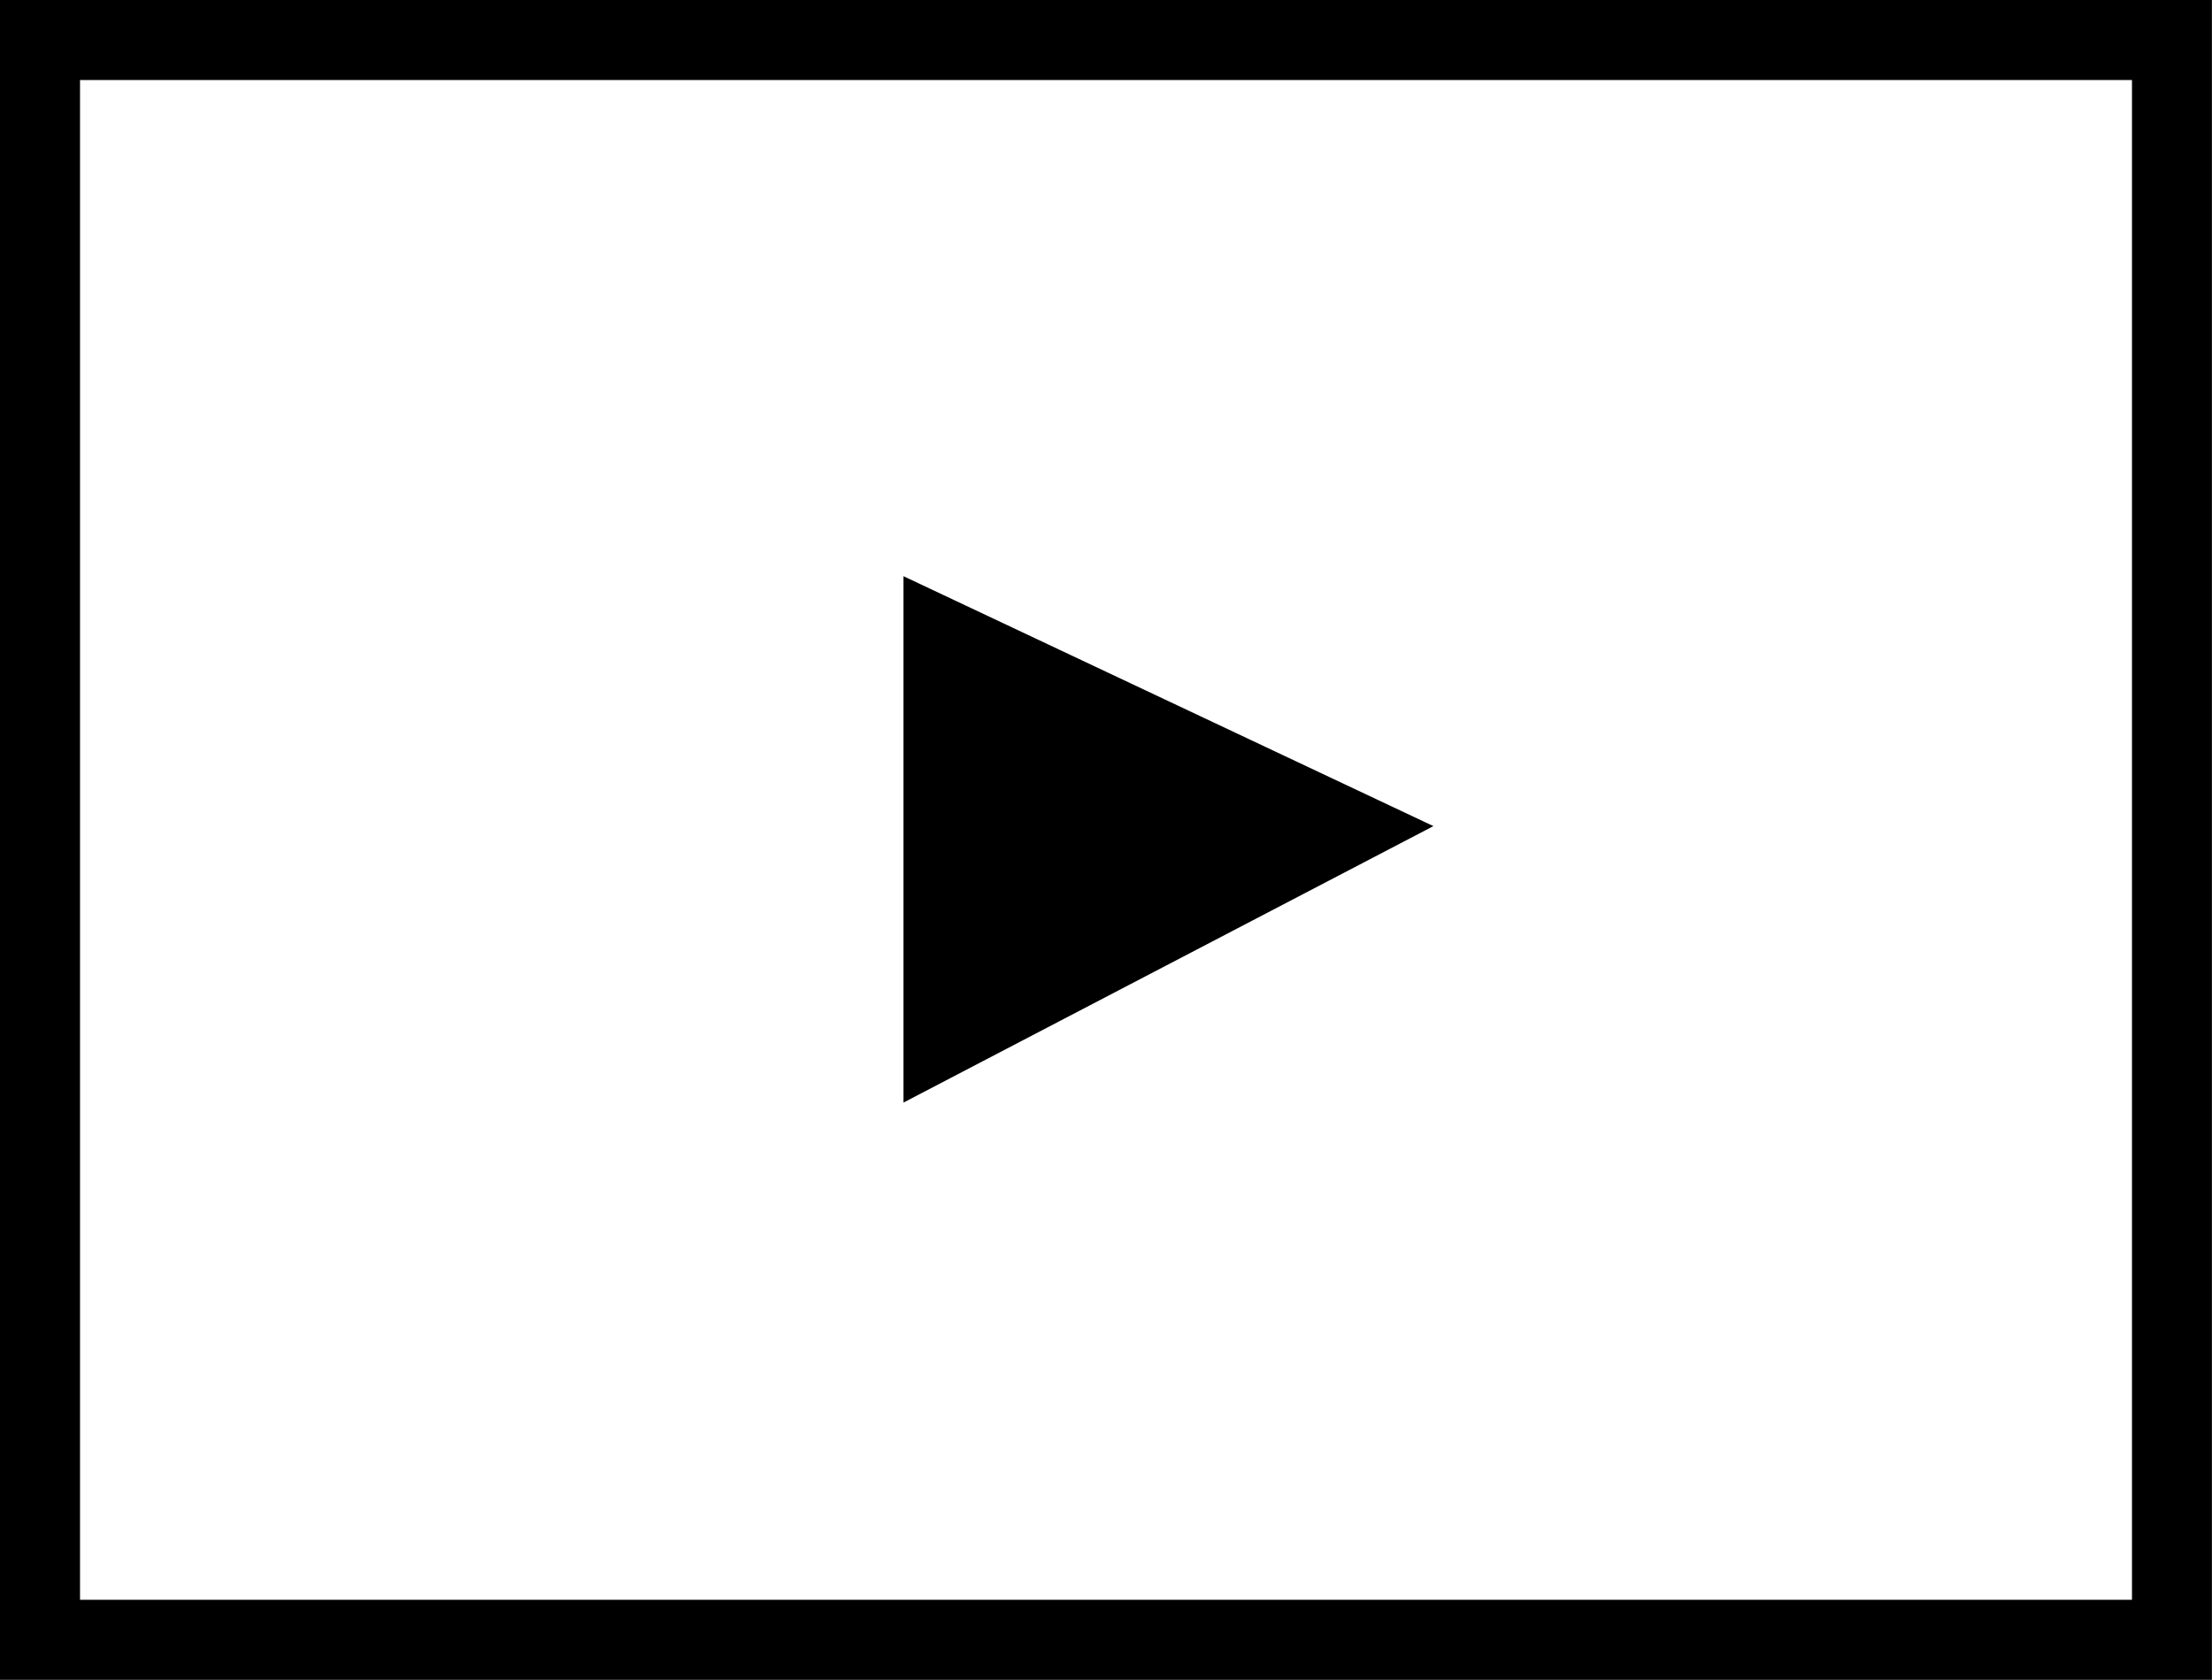 <svg xmlns="http://www.w3.org/2000/svg" width="28.001" height="21.267" viewBox="0 0 28.001 21.267"><path d="M45.58,29.19l6.708,3.164-6.708,3.5Z" transform="translate(-34.143 -21.895)"/><path d="M28,21.267H0V0H28ZM1.013,20.254H26.988V1.013H1.013Z"/></svg>